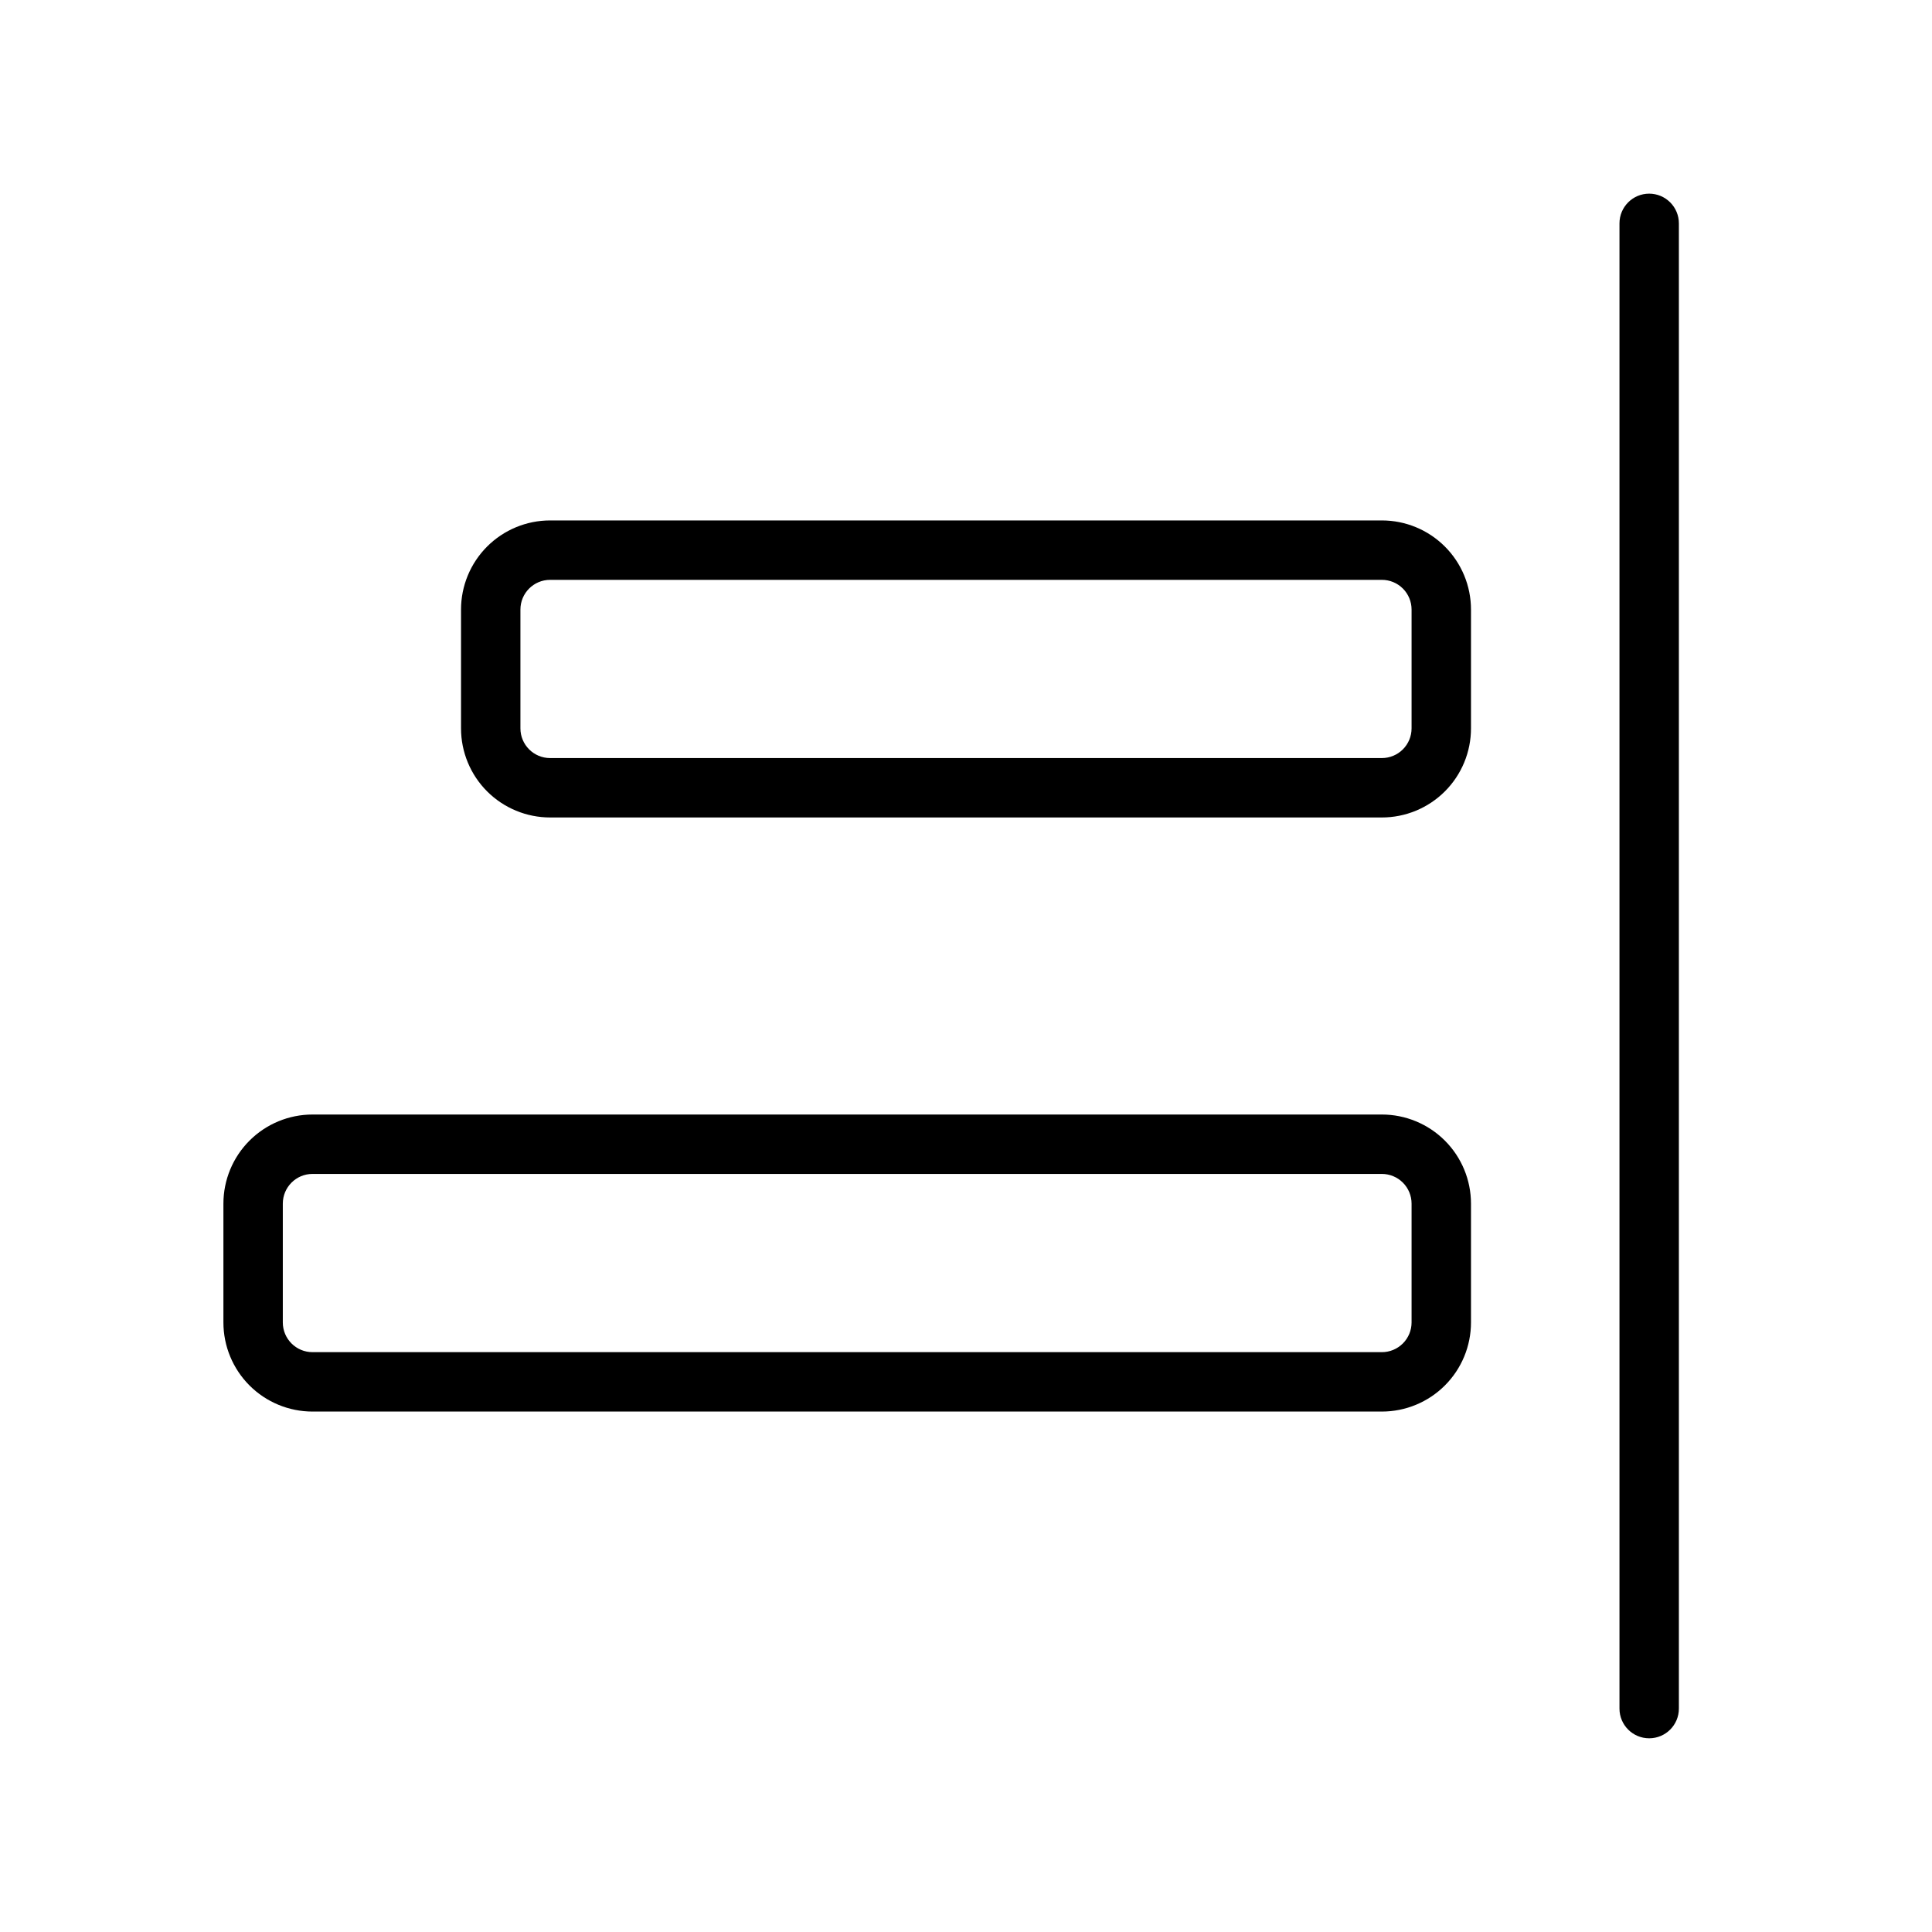 <?xml version="1.0" encoding="UTF-8"?>
<!-- Uploaded to: ICON Repo, www.iconrepo.com, Generator: ICON Repo Mixer Tools -->
<svg fill="#000000" width="800px" height="800px" version="1.1" viewBox="144 144 512 512" xmlns="http://www.w3.org/2000/svg">
 <g>
  <path d="m510.21 439.36h-283.39c-6.262 0-12.27 2.488-16.699 6.918-4.426 4.426-6.914 10.434-6.914 16.699v31.488-0.004c0 6.266 2.488 12.273 6.914 16.699 4.43 4.43 10.438 6.918 16.699 6.918h283.39c6.262 0 12.27-2.488 16.699-6.918 4.43-4.426 6.918-10.434 6.918-16.699v-31.484c0-6.266-2.488-12.273-6.918-16.699-4.43-4.43-10.438-6.918-16.699-6.918zm7.871 55.105v-0.004c0 2.09-0.828 4.094-2.305 5.566-1.477 1.477-3.481 2.309-5.566 2.309h-283.39c-4.348 0-7.871-3.527-7.871-7.875v-31.484c0-4.348 3.523-7.875 7.871-7.875h283.39c2.086 0 4.09 0.832 5.566 2.309 1.477 1.473 2.305 3.477 2.305 5.566z"/>
  <path d="m510.21 281.92h-220.42c-6.262 0-12.27 2.488-16.699 6.918-4.426 4.43-6.914 10.434-6.914 16.699v31.488c0 6.262 2.488 12.27 6.914 16.699 4.43 4.426 10.438 6.914 16.699 6.914h220.42c6.262 0 12.27-2.488 16.699-6.914 4.43-4.43 6.918-10.438 6.918-16.699v-31.488c0-6.266-2.488-12.27-6.918-16.699-4.43-4.43-10.438-6.918-16.699-6.918zm7.871 55.105c0 2.086-0.828 4.09-2.305 5.566-1.477 1.477-3.481 2.305-5.566 2.305h-220.42c-4.348 0-7.871-3.523-7.871-7.871v-31.488c0-4.348 3.523-7.871 7.871-7.871h220.42c2.086 0 4.09 0.828 5.566 2.305 1.477 1.477 2.305 3.477 2.305 5.566z"/>
  <path d="m581.05 195.32c-4.348 0-7.871 3.527-7.871 7.875v393.6c0 4.348 3.523 7.871 7.871 7.871 4.348 0 7.871-3.523 7.871-7.871v-393.6c0-2.09-0.828-4.09-2.305-5.566-1.477-1.477-3.477-2.309-5.566-2.309z"/>
 </g>
</svg>